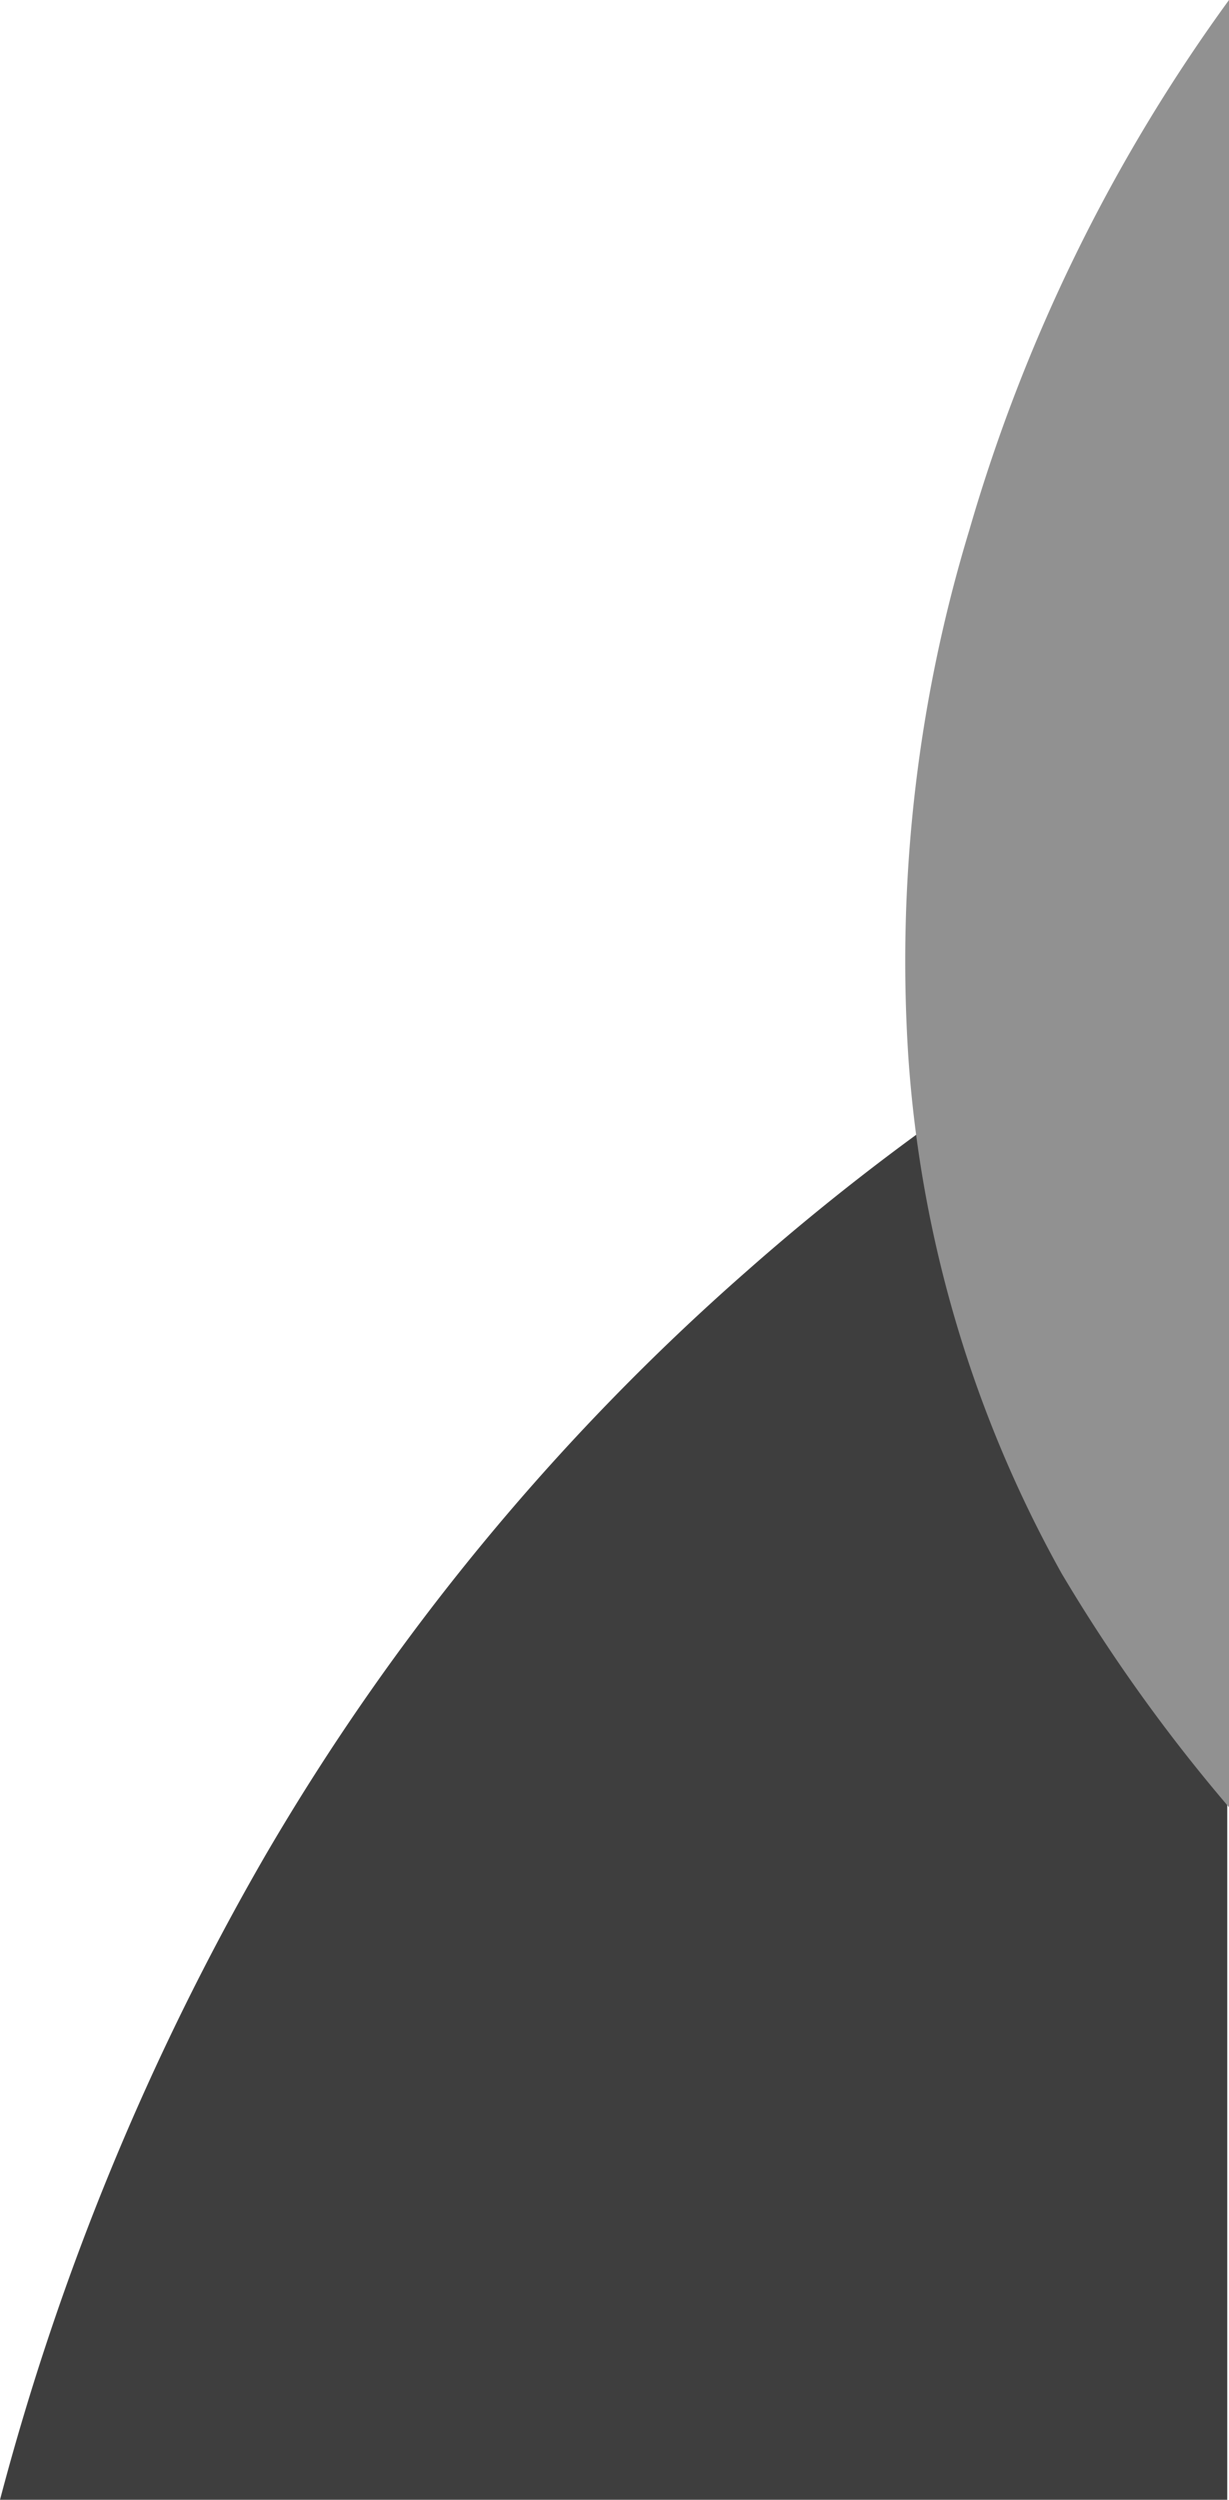 <svg xmlns="http://www.w3.org/2000/svg" width="70.5" height="143.3" viewBox="0 0 70.5 143.3">
  <g id="Grupo_8402" data-name="Grupo 8402" transform="translate(-0.7 -1.6)">
    <path id="Sustracción_4" data-name="Sustracción 4" d="M71.2,144.9H.7A150.361,150.361,0,0,1,15.9,108,134.893,134.893,0,0,1,43.5,74.5,136.384,136.384,0,0,1,71.1,55.6v89.3Z" fill="#3e3e3e"/>
    <path id="Sustracción_5" data-name="Sustracción 5" d="M71.2,105.2h0a96.375,96.375,0,0,1-9.6-13.4,70.573,70.573,0,0,1-8.8-29.7A84.918,84.918,0,0,1,56.3,32,97.829,97.829,0,0,1,71.2,1.6Z" fill="#919191"/>
  </g>
</svg>
